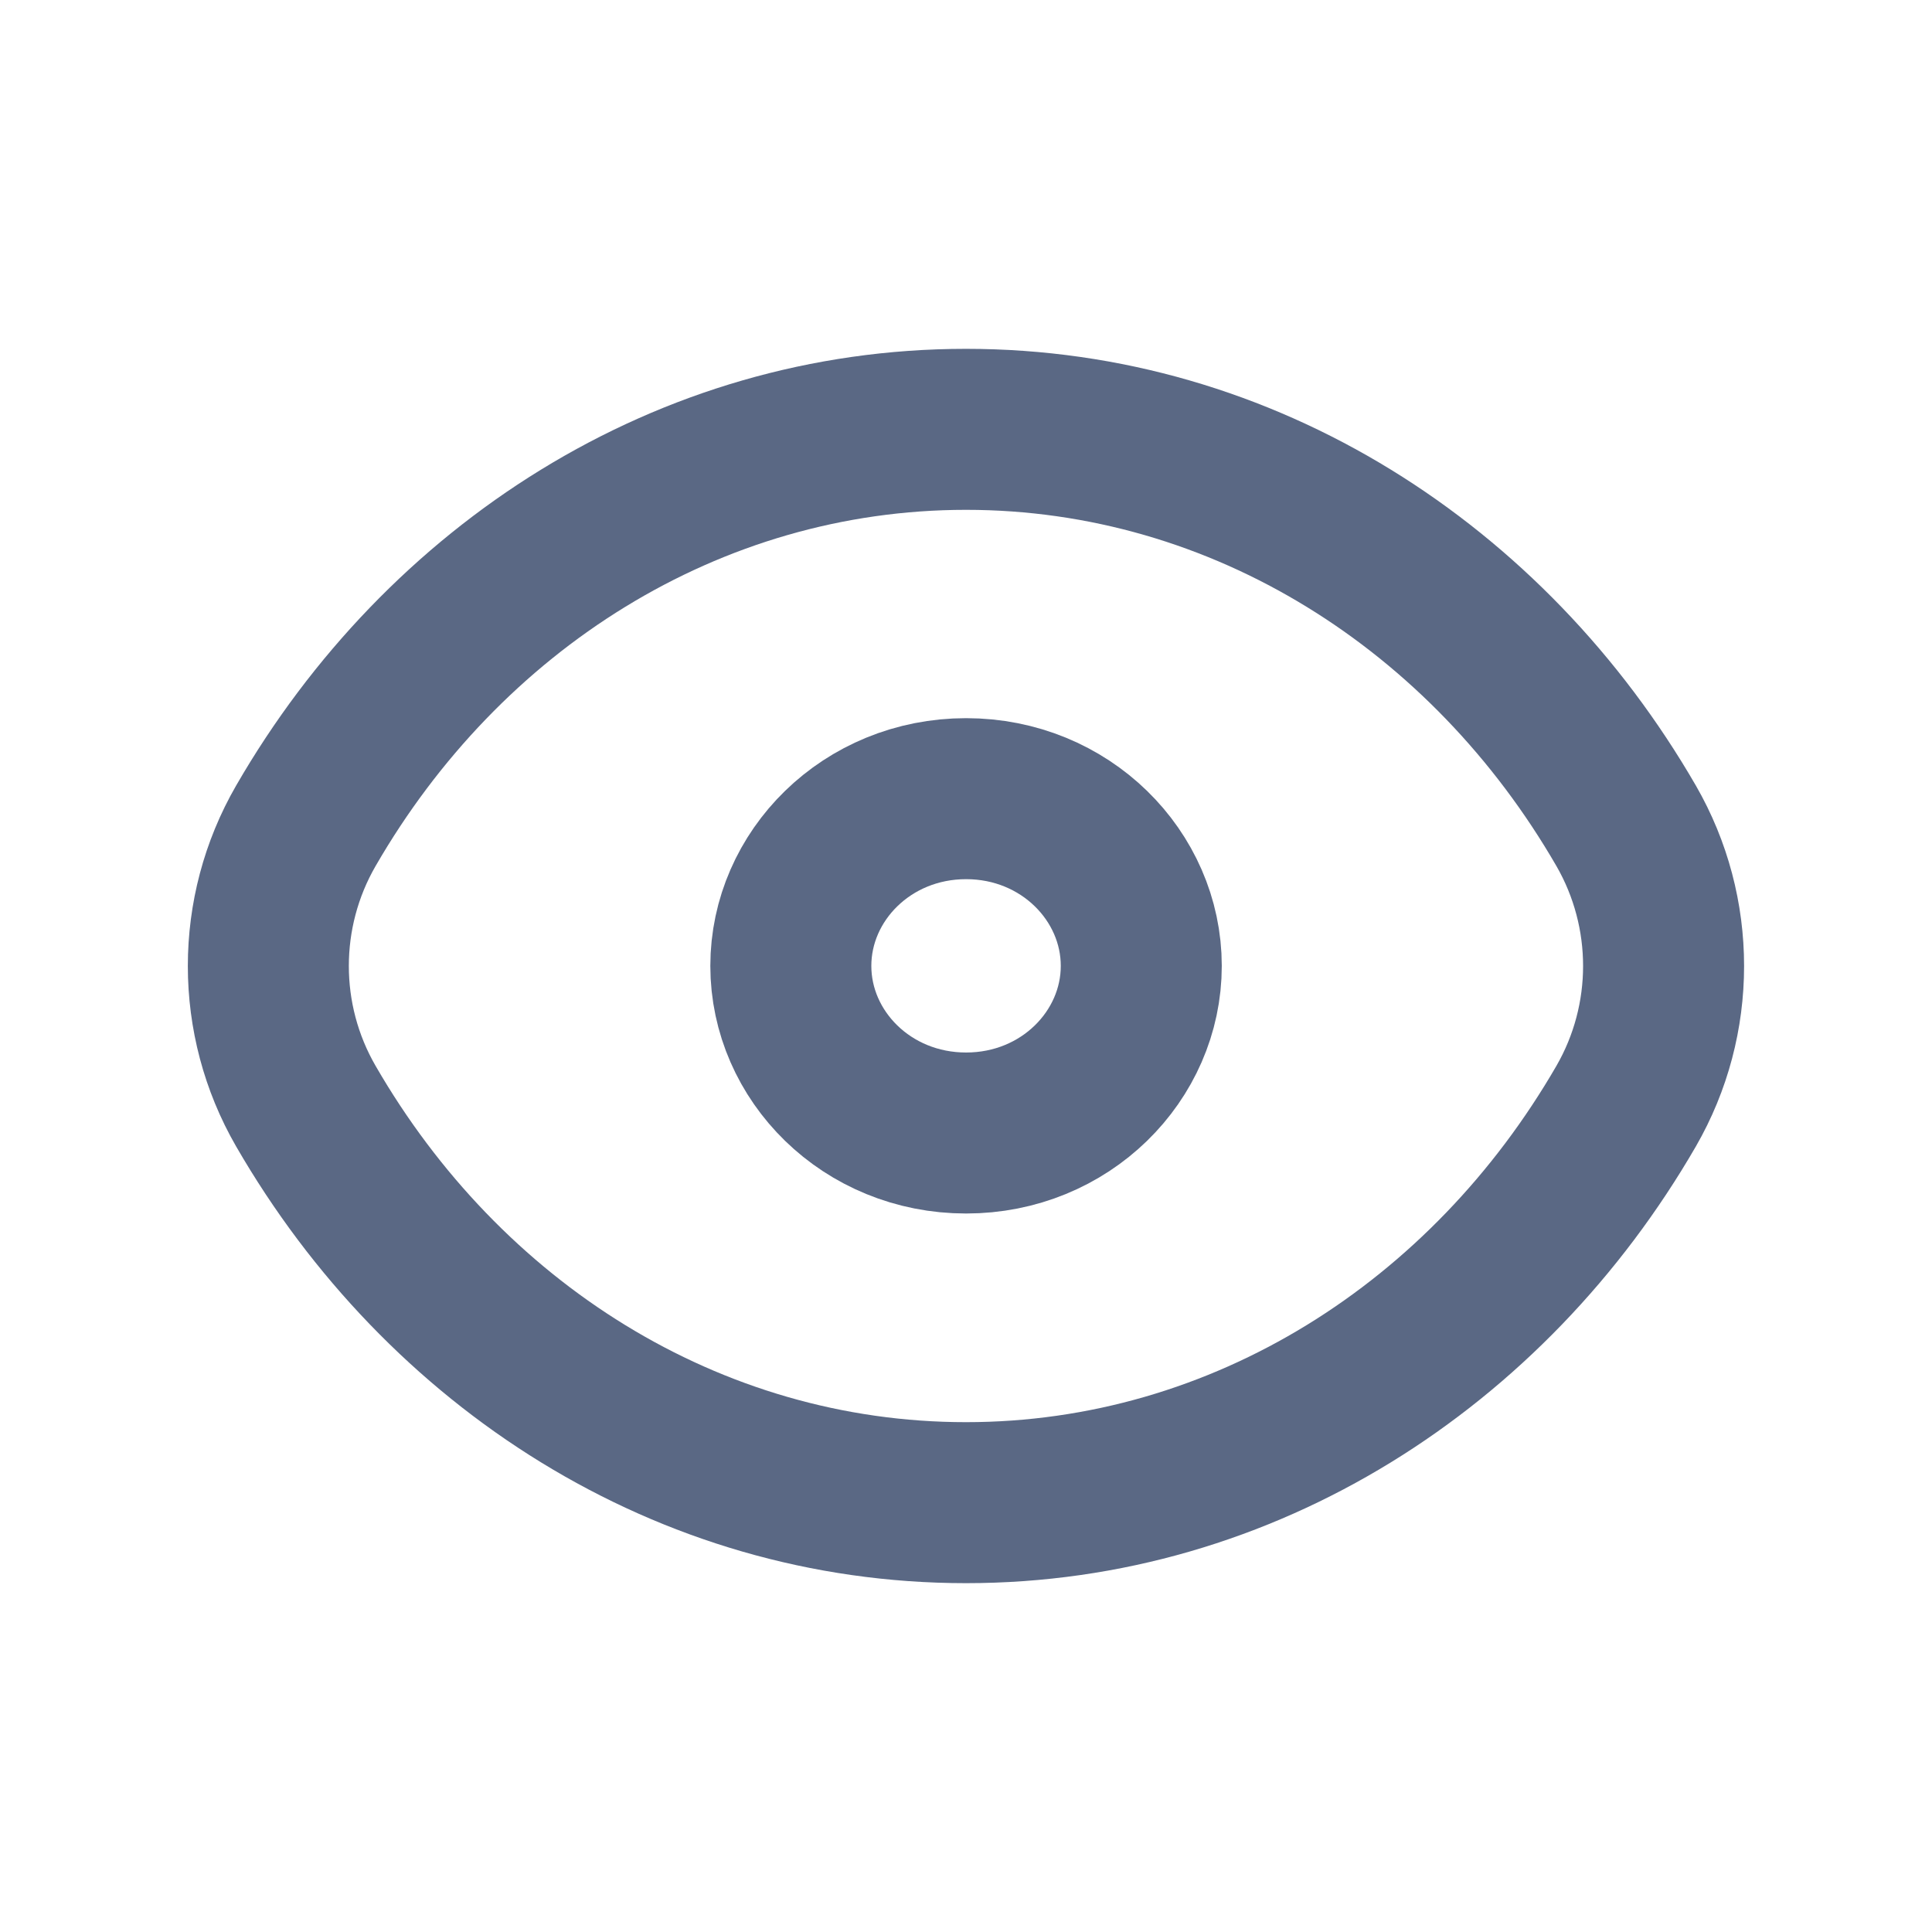 <svg width="18" height="18" viewBox="0 0 18 18" fill="none" xmlns="http://www.w3.org/2000/svg">
<path d="M15.15 7.694L14.501 8.069L15.15 7.694ZM3.499 8.069C4.662 6.055 6.704 4.75 9 4.75V3.25C6.108 3.25 3.599 4.896 2.2 7.319L3.499 8.069ZM9 4.75C11.295 4.75 13.337 6.055 14.501 8.069L15.8 7.319C14.4 4.896 11.891 3.25 9 3.25V4.75ZM14.501 9.93C13.337 11.944 11.295 13.25 9 13.25V14.75C11.891 14.75 14.4 13.104 15.8 10.681L14.501 9.93ZM9 13.25C6.704 13.25 4.662 11.944 3.499 9.93L2.2 10.681C3.599 13.104 6.108 14.75 9 14.75V13.25ZM14.501 8.069C14.832 8.644 14.832 9.356 14.501 9.93L15.8 10.681C16.399 9.642 16.399 8.358 15.8 7.319L14.501 8.069ZM2.2 7.319C1.6 8.358 1.6 9.642 2.2 10.681L3.499 9.93C3.167 9.356 3.167 8.644 3.499 8.069L2.2 7.319Z" fill="#5A6884"/>
<path d="M10.633 8.999C10.633 9.837 9.925 10.556 9.001 10.556C8.076 10.556 7.368 9.837 7.368 8.999C7.368 8.161 8.076 7.441 9.001 7.441C9.925 7.441 10.633 8.161 10.633 8.999Z" stroke="#5A6884" stroke-width="1.5"/>
</svg>

